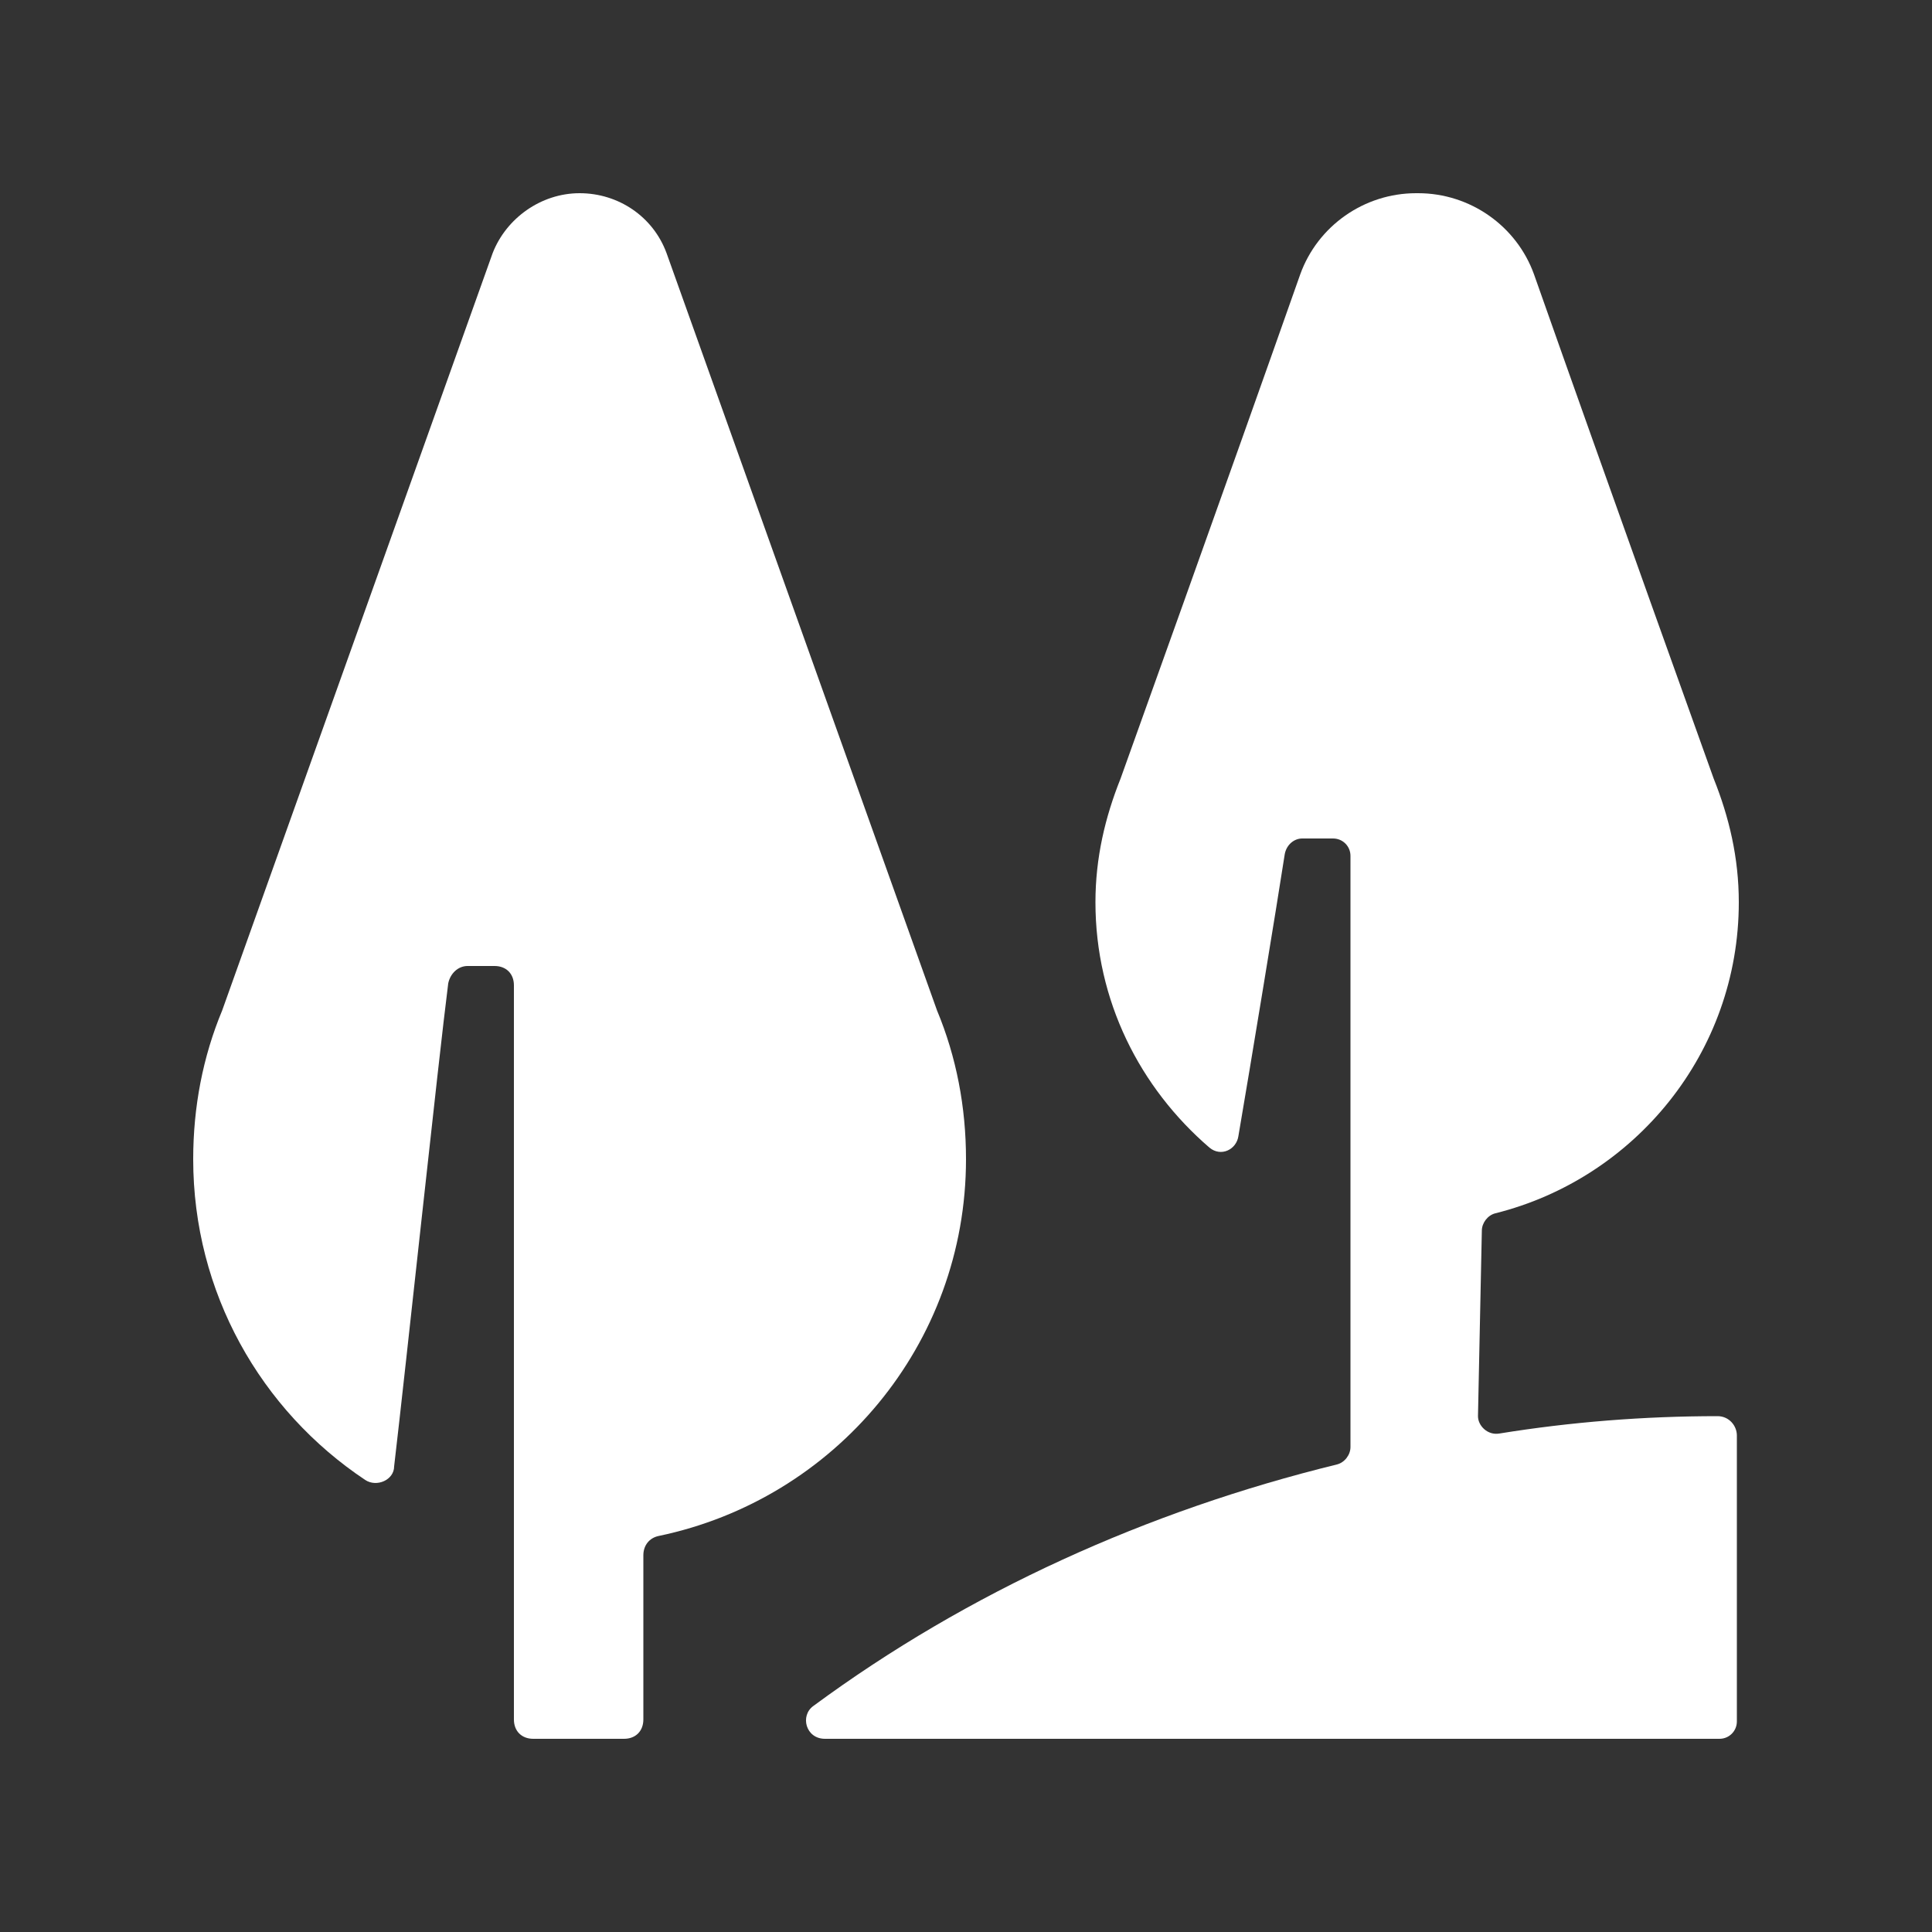 <svg xmlns="http://www.w3.org/2000/svg" version="1.1" xmlns:xlink="http://www.w3.org/1999/xlink" width="512" height="512" x="0" y="0" viewBox="0 0 100 100" style="enable-background:new 0 0 512 512" xml:space="preserve" class=""><rect x="0" y="0" width="100" height="100" fill="#333333" stroke="none"/><g><path d="m48.5 52.3-14-39.2C33.8 11.2 32 10 30 10s-3.8 1.3-4.5 3.1l-14 39.2c-1 2.4-1.5 5-1.5 7.7 0 6.9 3.5 13 8.9 16.6.6.4 1.5 0 1.5-.7.6-5.1 2.3-21.1 2.8-25 .1-.5.5-.9 1-.9h1.4c.6 0 1 .4 1 1v38c0 .6.4 1 1 1h4.7c.6 0 1-.4 1-1v-8.5c0-.5.3-.9.8-1C43.2 77.6 50 69.6 50 60c0-2.7-.5-5.3-1.5-7.7z" fill="#ffffff" opacity="1" data-original="#000000" class=""></path><path d="M76.7 63.7c0-.4.3-.8.7-.9C84.6 61 90 54.5 90 46.7c0-2.3-.5-4.4-1.3-6.4 0 0-5.6-15.6-9.3-26.1-.9-2.5-3.3-4.2-6-4.2h-.1c-2.7 0-5.1 1.7-6 4.2C63.6 24.7 58 40.3 58 40.3c-.8 2-1.3 4.1-1.3 6.4 0 5.1 2.3 9.6 5.9 12.7.6.5 1.4.1 1.5-.6.6-3.5 2-12 2.4-14.6.1-.5.5-.8.9-.8H69c.5 0 .9.4.9.9v30.6c0 .4-.3.8-.7.9-9.8 2.4-19.1 6.6-27.1 12.5-.7.5-.4 1.7.6 1.7H89c.5 0 .9-.4.9-.9V74.3c0-.5-.4-1-1-1-3.8 0-7.6.3-11.3.9-.6.1-1.1-.4-1.1-.9z" fill="#ffffff" opacity="1" data-original="#000000" class=""></path></g></svg>
